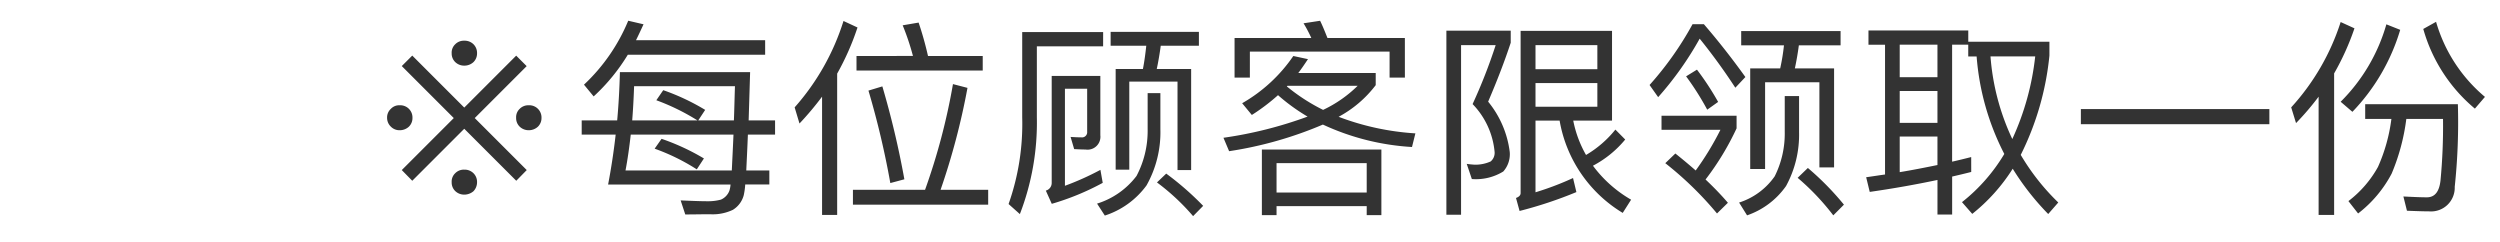 <svg xmlns="http://www.w3.org/2000/svg" width="155" height="15" viewBox="0 0 155 15">
  <g id="gwp_notice_05" transform="translate(-868 -3071)">
    <path id="gwp_notice_05-2" data-name="gwp_notice_05" d="M-59.67-9.477a.744.744,0,0,0-.559.221.707.707,0,0,0-.221.559.735.735,0,0,0,.221.546.8.8,0,0,0,.559.221.829.829,0,0,0,.572-.221.745.745,0,0,0,.221-.546.754.754,0,0,0-.221-.559A.774.774,0,0,0-59.67-9.477Zm-3.224.923-.65.65L-60.32-4.68l-3.224,3.224.65.663,3.224-3.224,3.224,3.224.65-.663L-59.02-4.68-55.8-7.9l-.65-.65L-59.67-5.33Zm-.78,3.081a.7.7,0,0,0-.546.221.717.717,0,0,0-.234.559.748.748,0,0,0,.234.546.745.745,0,0,0,.546.221.829.829,0,0,0,.572-.221.745.745,0,0,0,.221-.546.754.754,0,0,0-.221-.559A.754.754,0,0,0-63.674-5.473Zm8,0a.744.744,0,0,0-.559.221.707.707,0,0,0-.221.559.735.735,0,0,0,.221.546.8.8,0,0,0,.559.221.829.829,0,0,0,.572-.221.745.745,0,0,0,.221-.546.754.754,0,0,0-.221-.559A.754.754,0,0,0-55.679-5.473ZM-59.67-1.482a.744.744,0,0,0-.559.221A.707.707,0,0,0-60.45-.7a.735.735,0,0,0,.221.546.8.8,0,0,0,.559.221A.882.882,0,0,0-59.1-.143.8.8,0,0,0-58.877-.7a.754.754,0,0,0-.221-.559A.774.774,0,0,0-59.67-1.482Zm10.14-7.124h8.515v-.9h-8.008c.156-.312.312-.65.468-.988l-.949-.221a11.4,11.4,0,0,1-2.743,3.965l.6.728A11.867,11.867,0,0,0-49.53-8.606Zm2.093,5.213-.429.611A12.809,12.809,0,0,1-45.253-1.5l.442-.676A13.945,13.945,0,0,0-47.437-3.393ZM-50.752-.559h7.592a1.865,1.865,0,0,1-.065.364.97.97,0,0,1-.533.572,3.059,3.059,0,0,1-.819.1c-.494,0-1.053-.026-1.677-.052l.286.871c.572,0,1.092-.013,1.534-.013a2.908,2.908,0,0,0,1.417-.273A1.513,1.513,0,0,0-42.341.1a4.382,4.382,0,0,0,.091-.663h1.495V-1.43h-1.43c.026-.572.065-1.313.1-2.223H-40.4v-.884h-1.638l.091-2.99h-8.073c-.026,1-.078,2-.169,2.99h-2.2v.884h2.106C-50.4-2.613-50.557-1.573-50.752-.559Zm7.67-.871h-6.591c.13-.676.234-1.417.325-2.223h6.37C-43.017-2.743-43.056-2-43.082-1.43Zm-6.175-3.107c.052-.663.091-1.365.117-2.119h6.253c-.026.767-.039,1.469-.065,2.119h-2.21l.429-.65a13.7,13.7,0,0,0-2.6-1.222l-.429.624a13.569,13.569,0,0,1,2.548,1.248Zm13.1-6.162a14.686,14.686,0,0,1-3.029,5.356l.3,1a18.655,18.655,0,0,0,1.4-1.664V1.326h.936V-7.436a16.171,16.171,0,0,0,1.261-2.86Zm.806,2.171v.9h7.826v-.9h-3.393A20.568,20.568,0,0,0-31.5-10.6l-.988.169a15.438,15.438,0,0,1,.637,1.9Zm-.221,8.294V.689h8.385V-.234h-2.951A43.36,43.36,0,0,0-28.47-6.552l-.9-.234A39.108,39.108,0,0,1-31.1-.234Zm1.82-6.409-.858.26A52.691,52.691,0,0,1-33.254-.65l.871-.234A54.91,54.91,0,0,0-33.748-6.643Zm14.157-3.38v.858h2.21c-.052.494-.117.975-.208,1.443h-1.69v6.24h.845v-5.46h2.99v5.486h.845V-7.722h-2.132c.1-.468.182-.949.247-1.443h2.366v-.858Zm3.445,8.788-.572.546A13.666,13.666,0,0,1-14.482,1.4l.624-.637A18.106,18.106,0,0,0-16.146-1.235ZM-17.3-6.227v2.236a6,6,0,0,1-.689,2.9A4.887,4.887,0,0,1-20.436.624l.481.741A5.165,5.165,0,0,0-17.368-.507a6.721,6.721,0,0,0,.858-3.484V-6.227ZM-23.244.637a15.883,15.883,0,0,0,3.159-1.3l-.143-.806a17.284,17.284,0,0,1-2.2.988V-6.5h1.378v2.665a.32.32,0,0,1-.364.351c-.208,0-.429-.013-.663-.026l.221.754c.247.013.481.026.7.026a.8.8,0,0,0,.923-.884V-7.293h-3.016V-.637a.489.489,0,0,1-.364.455Zm3.185-10.647h-5.018v5.278A14.917,14.917,0,0,1-25.922.65l.7.624a15.755,15.755,0,0,0,1.053-6.006V-9.126h4.108ZM-2.808-2.73h-7.41V1.339h.91V.78h5.59v.559h.91Zm-6.5,2.665v-1.82h5.59v1.82Zm1.04-8.463A9.633,9.633,0,0,1-11.44-5.6l.6.728A12.347,12.347,0,0,0-9.217-6.1,11.775,11.775,0,0,0-7.384-4.771,25.463,25.463,0,0,1-12.6-3.458l.351.832A23.87,23.87,0,0,0-6.435-4.277,15.153,15.153,0,0,0-.91-2.886L-.7-3.731A16.167,16.167,0,0,1-5.46-4.758a7.109,7.109,0,0,0,2.3-1.963v-.754h-4.8c.208-.273.4-.559.6-.858Zm1.846,3.341A11.684,11.684,0,0,1-8.671-6.643l.039-.039h4.355A7.784,7.784,0,0,1-6.422-5.187Zm5.07-4.459h-4.8c-.156-.39-.3-.754-.455-1.066l-1.027.156a8.431,8.431,0,0,1,.481.91h-4.758v2.457h.949V-8.8H-2.3v1.612h.949ZM1.222-10.1V1.313h.91V-9.2H4.277a33.037,33.037,0,0,1-1.43,3.653A4.89,4.89,0,0,1,4.212-2.574a.69.69,0,0,1-.247.585,2.307,2.307,0,0,1-.975.2,4.772,4.772,0,0,1-.507-.052L2.8-.9a3.23,3.23,0,0,0,1.95-.468,1.61,1.61,0,0,0,.4-1.209,6.1,6.1,0,0,0-1.339-3.12c.546-1.274,1.014-2.483,1.4-3.653V-10.1Zm5.525,3.25h3.835v1.469H6.747Zm3.835-.858H6.747V-9.2h3.835ZM8.242-4.524A8.338,8.338,0,0,0,12.155,1.2l.52-.819a7.778,7.778,0,0,1-2.366-2.106,6.531,6.531,0,0,0,2-1.625L11.7-3.965A6.656,6.656,0,0,1,9.88-2.392a7,7,0,0,1-.793-2.132h2.405v-5.564H5.824V-.026c0,.13-.1.234-.286.3l.221.806A25.878,25.878,0,0,0,9.282-.091L9.074-.962a18.14,18.14,0,0,1-2.327.884V-4.524ZM19.5-10.075v.884h2.652a12.617,12.617,0,0,1-.234,1.43H20.059v6.24h.923V-6.9h3.367v5.278h.91V-7.761H22.828c.1-.468.182-.936.247-1.43h2.587v-.884Zm4.134,8.489L23-.975a14.9,14.9,0,0,1,2.21,2.327L25.87.689A17.422,17.422,0,0,0,23.634-1.586ZM22.2-6.045v2.236a5.9,5.9,0,0,1-.624,2.743A4.275,4.275,0,0,1,19.37.559l.494.793a4.9,4.9,0,0,0,2.418-1.82,6.633,6.633,0,0,0,.806-3.341V-6.045ZM16.484-10.5a20.023,20.023,0,0,1-2.665,3.77l.533.754a20.269,20.269,0,0,0,2.574-3.627,36.731,36.731,0,0,1,2.21,3.042l.624-.663Q18.512-8.964,17.186-10.5ZM14.56-4.823v.871h3.653A17.953,17.953,0,0,1,16.679-1.43c-.4-.351-.819-.7-1.261-1.053l-.624.6A21.154,21.154,0,0,1,18,1.235l.676-.663C18.265.091,17.8-.39,17.29-.871a16.871,16.871,0,0,0,1.924-3.172v-.78Zm2.2-2.86-.676.416A17.046,17.046,0,0,1,17.394-5.2l.676-.481A17.158,17.158,0,0,0,16.757-7.683Zm17,5.421c-.39.1-.78.195-1.183.286V-9.23h1V-8.5h.52a15.775,15.775,0,0,0,1.716,6.045A10.935,10.935,0,0,1,33.189.533l.637.728a11.266,11.266,0,0,0,2.509-2.8,16.148,16.148,0,0,0,2.2,2.808l.624-.715a13.932,13.932,0,0,1-2.327-2.951A17.626,17.626,0,0,0,38.61-8.554v-.858H33.579v-.7H27.391v.884h1.027v8.047c-.39.052-.78.117-1.17.169l.221.91c1.456-.208,2.847-.455,4.2-.741V1.3h.91V-1.053c.39-.091.78-.182,1.183-.286Zm1.2-6.24h2.769A16.523,16.523,0,0,1,36.309-3.38,14.537,14.537,0,0,1,34.957-8.5ZM31.668-1.768c-.767.156-1.547.312-2.34.442v-2.21h2.34Zm-2.34-2.613V-6.357h2.34v1.976Zm0-2.834V-9.23h2.34v2.015ZM40.56-5.239V-4.3H52.247v-.936Zm19.253.611a10.529,10.529,0,0,1-.832,2.977A6.8,6.8,0,0,1,57.148.468l.6.767a7.548,7.548,0,0,0,2.08-2.47,12.823,12.823,0,0,0,.91-3.393h2.275a35.518,35.518,0,0,1-.156,3.822c-.078.689-.351,1.04-.845,1.04-.416,0-.9-.026-1.456-.052l.221.884c.65.026,1.1.039,1.378.039A1.469,1.469,0,0,0,63.739-.416a37.948,37.948,0,0,0,.195-5.122H58.188v.91Zm-3.146-6.006A14.326,14.326,0,0,1,53.6-5.343l.3.975a16.688,16.688,0,0,0,1.4-1.638V1.326h.962V-7.449a15.96,15.96,0,0,0,1.261-2.795Zm2.834.143a11.047,11.047,0,0,1-2.834,4.8l.728.624a12.433,12.433,0,0,0,2.964-5.083Zm3.081-.156-.793.442a9.934,9.934,0,0,0,3.2,4.94l.624-.728A9.5,9.5,0,0,1,62.582-10.647Z" transform="translate(956.454 3083)" fill="#333"/>
    <rect id="長方形_7954" data-name="長方形 7954" width="155" height="15" transform="translate(868 3071)" fill="none" opacity="0.428"/>
  </g>
</svg>
